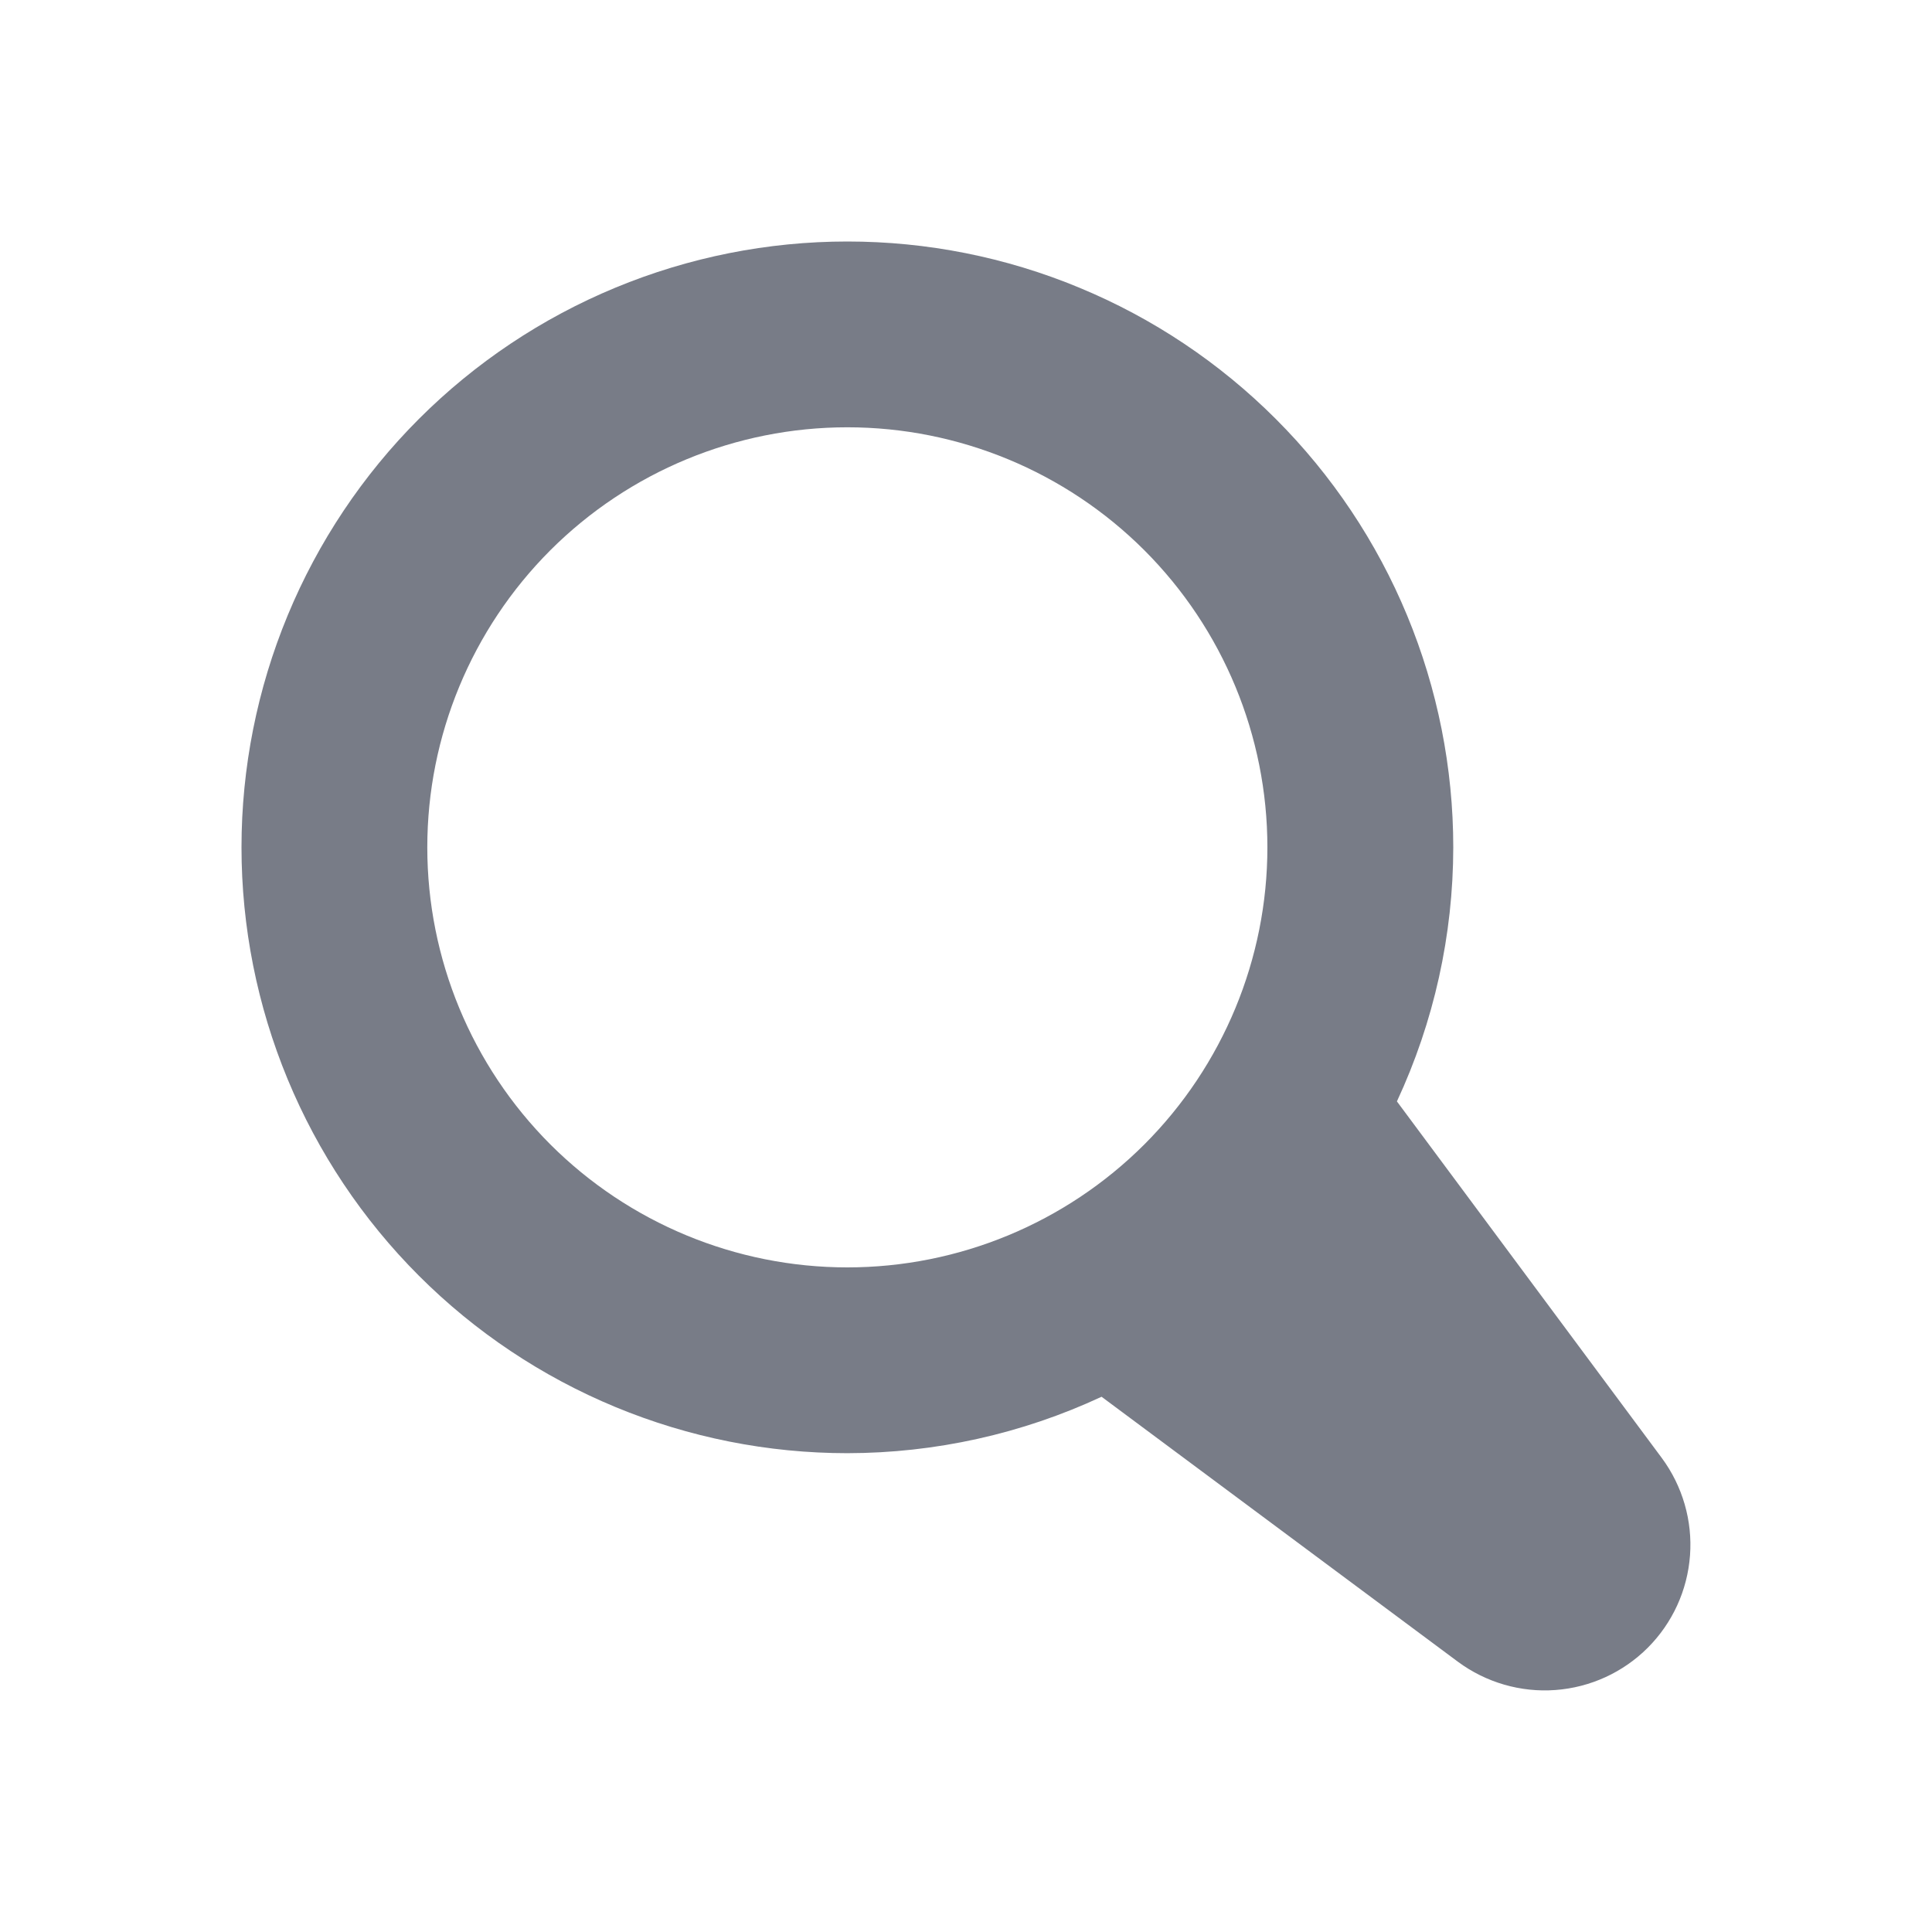 <svg width="24" height="24" viewBox="0 0 24 24" fill="none" xmlns="http://www.w3.org/2000/svg">
    <path
        d="M10.526 3C11.514 3 12.493 3.194 13.406 3.573C14.32 3.951 15.149 4.505 15.848 5.204C16.547 5.903 17.102 6.733 17.48 7.646C17.858 8.559 18.053 9.538 18.053 10.526C18.052 11.616 17.813 12.694 17.353 13.682L20.643 18.111C20.901 18.46 21.026 18.89 20.994 19.322C20.962 19.755 20.776 20.162 20.469 20.469C20.162 20.776 19.755 20.962 19.322 20.994C18.89 21.026 18.46 20.901 18.111 20.643L13.684 17.351C12.695 17.812 11.617 18.051 10.526 18.052C9.538 18.052 8.559 17.857 7.646 17.479C6.733 17.101 5.903 16.547 5.204 15.848C4.505 15.149 3.951 14.319 3.573 13.406C3.195 12.493 3 11.514 3 10.526C3 9.538 3.195 8.559 3.573 7.646C3.951 6.733 4.505 5.903 5.204 5.204C5.903 4.505 6.733 3.951 7.646 3.573C8.559 3.195 9.538 3 10.526 3ZM10.526 15.744C11.91 15.744 13.237 15.194 14.216 14.216C15.194 13.237 15.744 11.91 15.744 10.526C15.744 9.142 15.194 7.815 14.216 6.836C13.237 5.858 11.91 5.308 10.526 5.308C9.142 5.308 7.815 5.858 6.836 6.836C5.858 7.815 5.308 9.142 5.308 10.526C5.308 11.91 5.858 13.237 6.836 14.216C7.815 15.194 9.142 15.744 10.526 15.744Z"
        fill="#787C87" />
</svg>